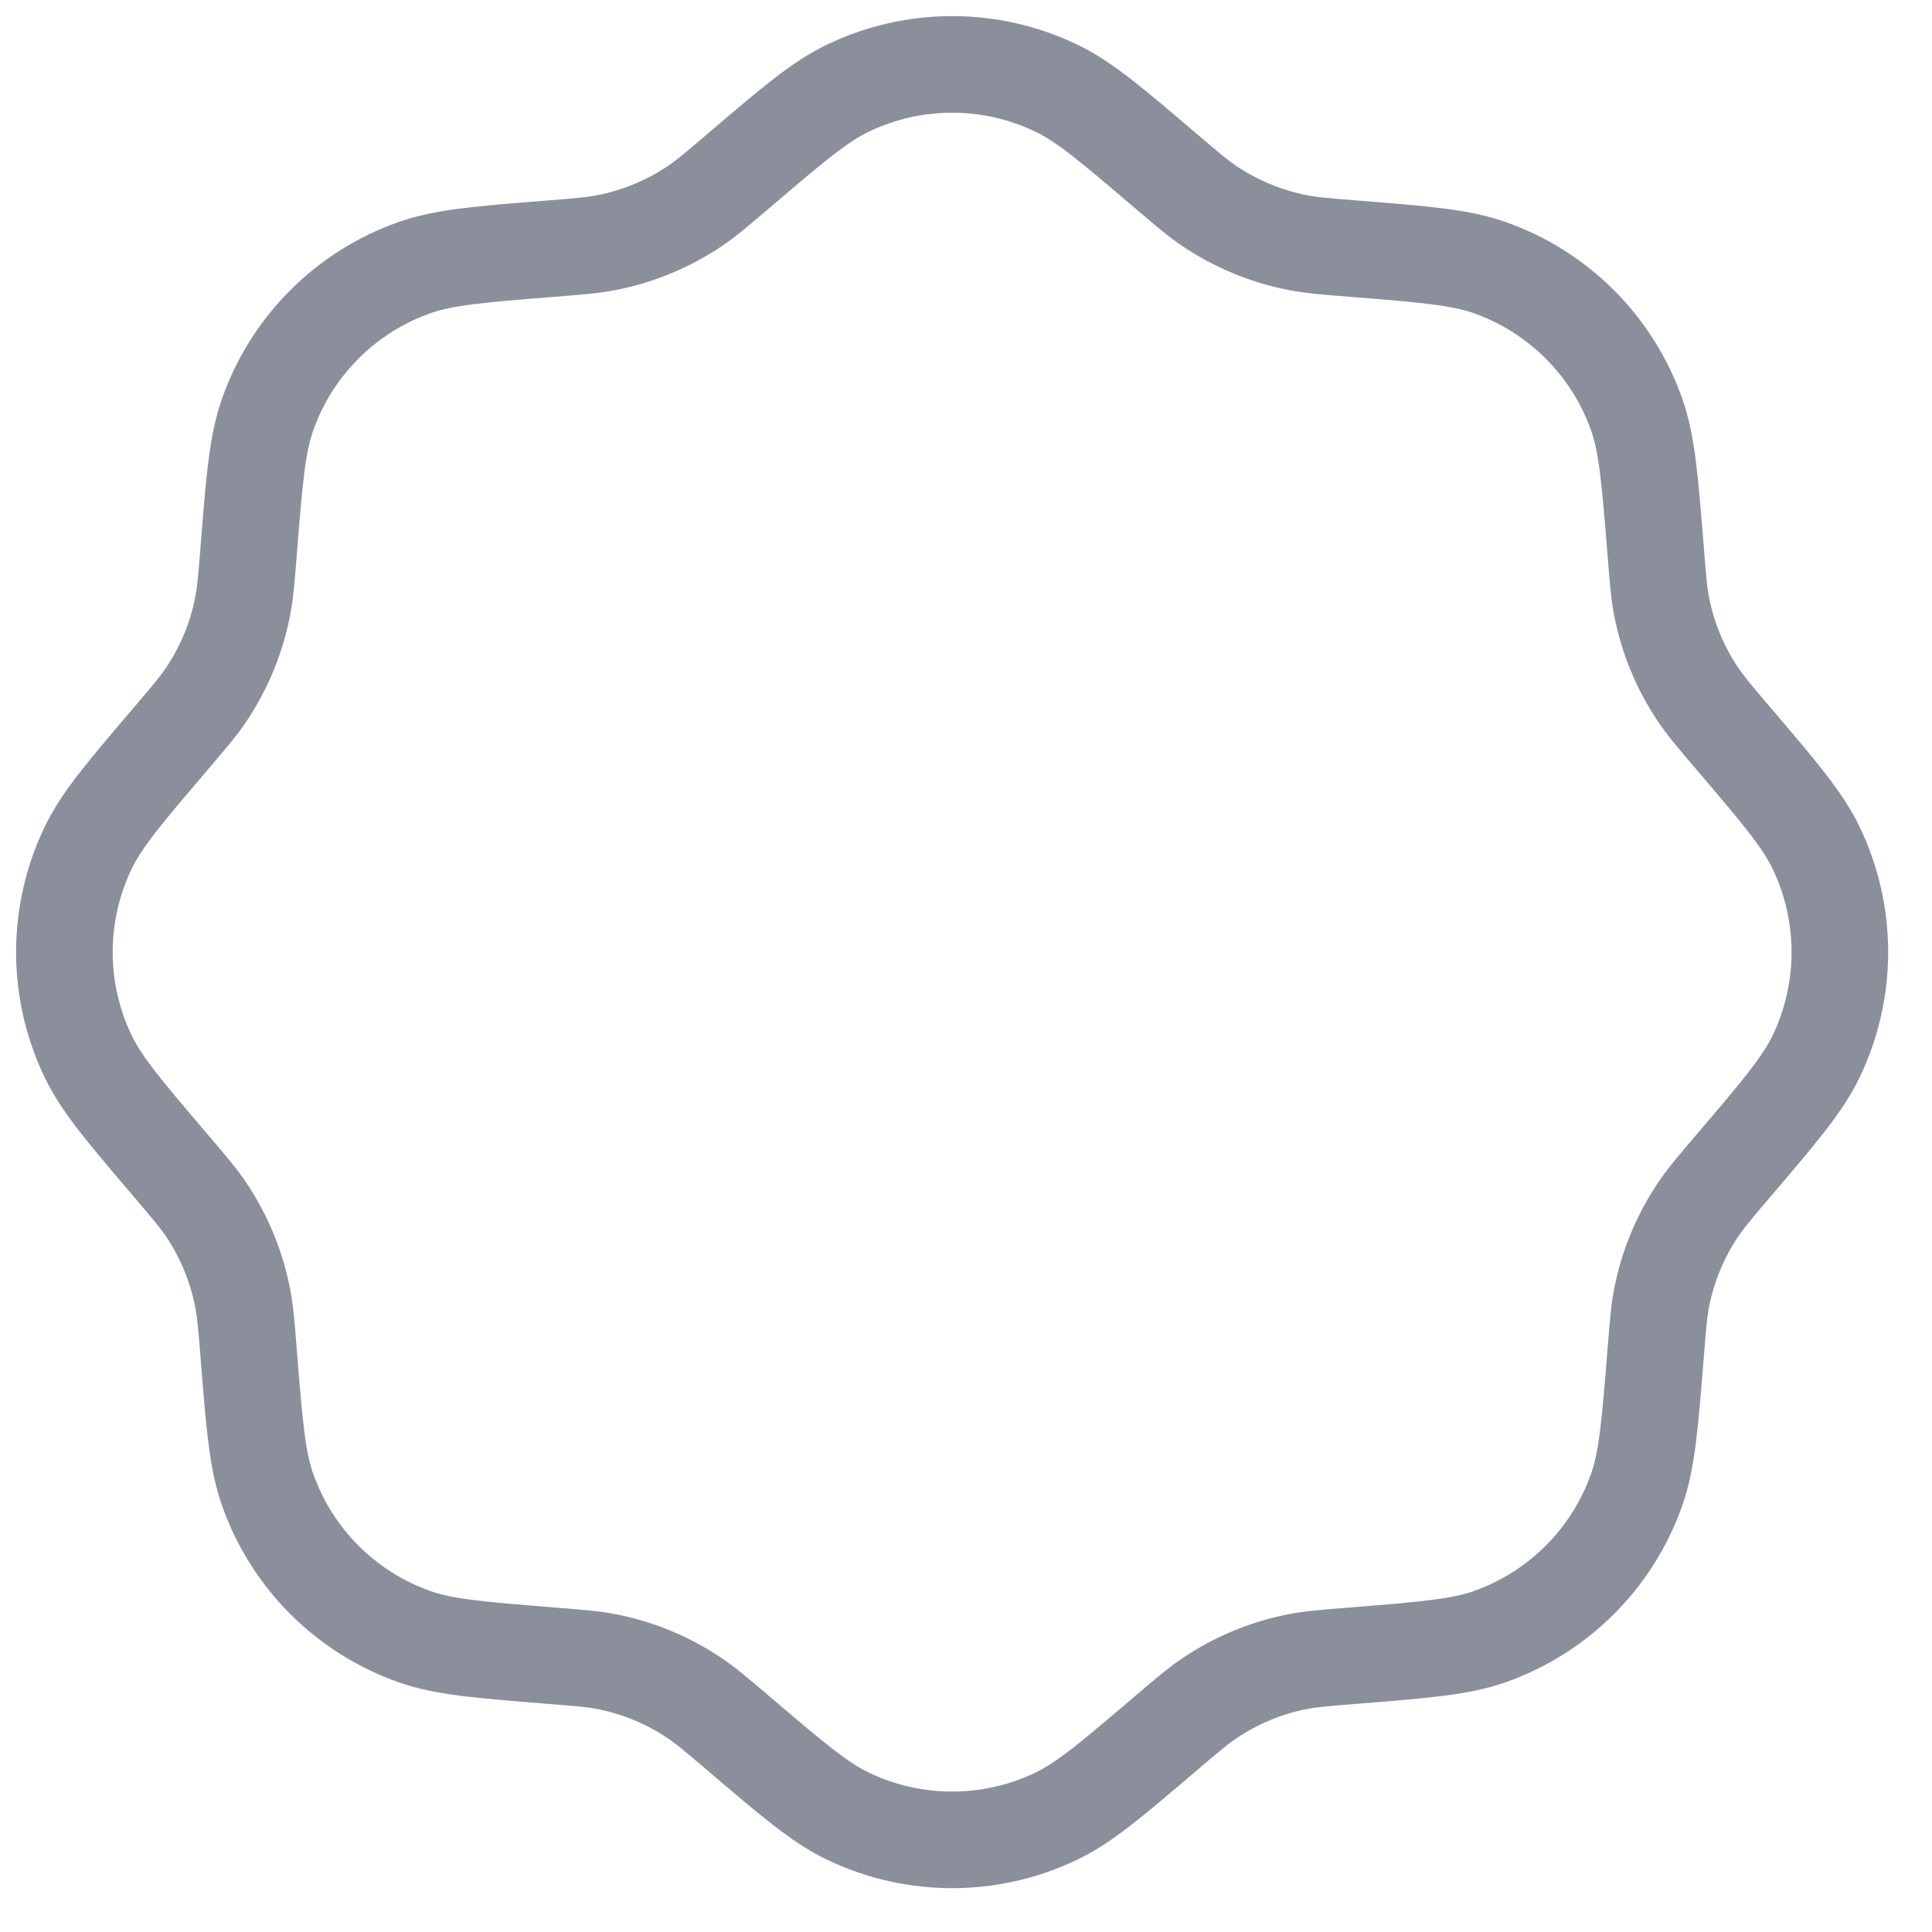 <?xml version="1.0" encoding="UTF-8"?> <svg xmlns="http://www.w3.org/2000/svg" width="30" height="30" viewBox="0 0 30 30" fill="none"><g clip-path="url(#clip0_4907_2127)"><path opacity="0.5" d="M11.466 2.655C12.309 1.936 12.731 1.576 13.172 1.366C14.192 0.878 15.377 0.878 16.397 1.366C16.838 1.576 17.26 1.936 18.103 2.655C18.439 2.941 18.607 3.084 18.786 3.204C19.197 3.479 19.659 3.67 20.144 3.766C20.356 3.808 20.576 3.826 21.015 3.861C22.12 3.949 22.672 3.993 23.133 4.156C24.199 4.532 25.037 5.37 25.414 6.436C25.576 6.897 25.62 7.449 25.709 8.554C25.744 8.994 25.761 9.214 25.803 9.425C25.899 9.911 26.09 10.372 26.366 10.783C26.486 10.962 26.629 11.13 26.915 11.466C27.634 12.309 27.993 12.731 28.204 13.172C28.691 14.192 28.691 15.377 28.204 16.397C27.993 16.838 27.634 17.26 26.915 18.103C26.629 18.439 26.486 18.607 26.366 18.786C26.09 19.197 25.899 19.659 25.803 20.144C25.761 20.356 25.744 20.576 25.709 21.015C25.62 22.12 25.576 22.672 25.414 23.133C25.037 24.199 24.199 25.037 23.133 25.414C22.672 25.576 22.12 25.62 21.015 25.709C20.576 25.744 20.356 25.761 20.144 25.803C19.659 25.899 19.197 26.09 18.786 26.366C18.607 26.486 18.439 26.629 18.103 26.915C17.26 27.634 16.838 27.993 16.397 28.204C15.377 28.691 14.192 28.691 13.172 28.204C12.731 27.993 12.309 27.634 11.466 26.915C11.13 26.629 10.962 26.486 10.783 26.366C10.372 26.09 9.911 25.899 9.425 25.803C9.214 25.761 8.994 25.744 8.554 25.709C7.449 25.62 6.897 25.576 6.436 25.414C5.37 25.037 4.532 24.199 4.156 23.133C3.993 22.672 3.949 22.12 3.861 21.015C3.826 20.576 3.808 20.356 3.766 20.144C3.67 19.659 3.479 19.197 3.204 18.786C3.084 18.607 2.941 18.439 2.655 18.103C1.936 17.26 1.576 16.838 1.366 16.397C0.878 15.377 0.878 14.192 1.366 13.172C1.576 12.731 1.936 12.309 2.655 11.466C2.941 11.13 3.084 10.962 3.204 10.783C3.479 10.372 3.67 9.911 3.766 9.425C3.808 9.214 3.826 8.994 3.861 8.554C3.949 7.449 3.993 6.897 4.156 6.436C4.532 5.37 5.37 4.532 6.436 4.156C6.897 3.993 7.449 3.949 8.554 3.861C8.994 3.826 9.214 3.808 9.425 3.766C9.911 3.67 10.372 3.479 10.783 3.204C10.962 3.084 11.13 2.941 11.466 2.655Z" stroke="#18213A" stroke-width="1.5"></path></g><defs><clipPath id="clip0_4907_2127"><rect width="30" height="30" fill="white"></rect></clipPath></defs></svg> 